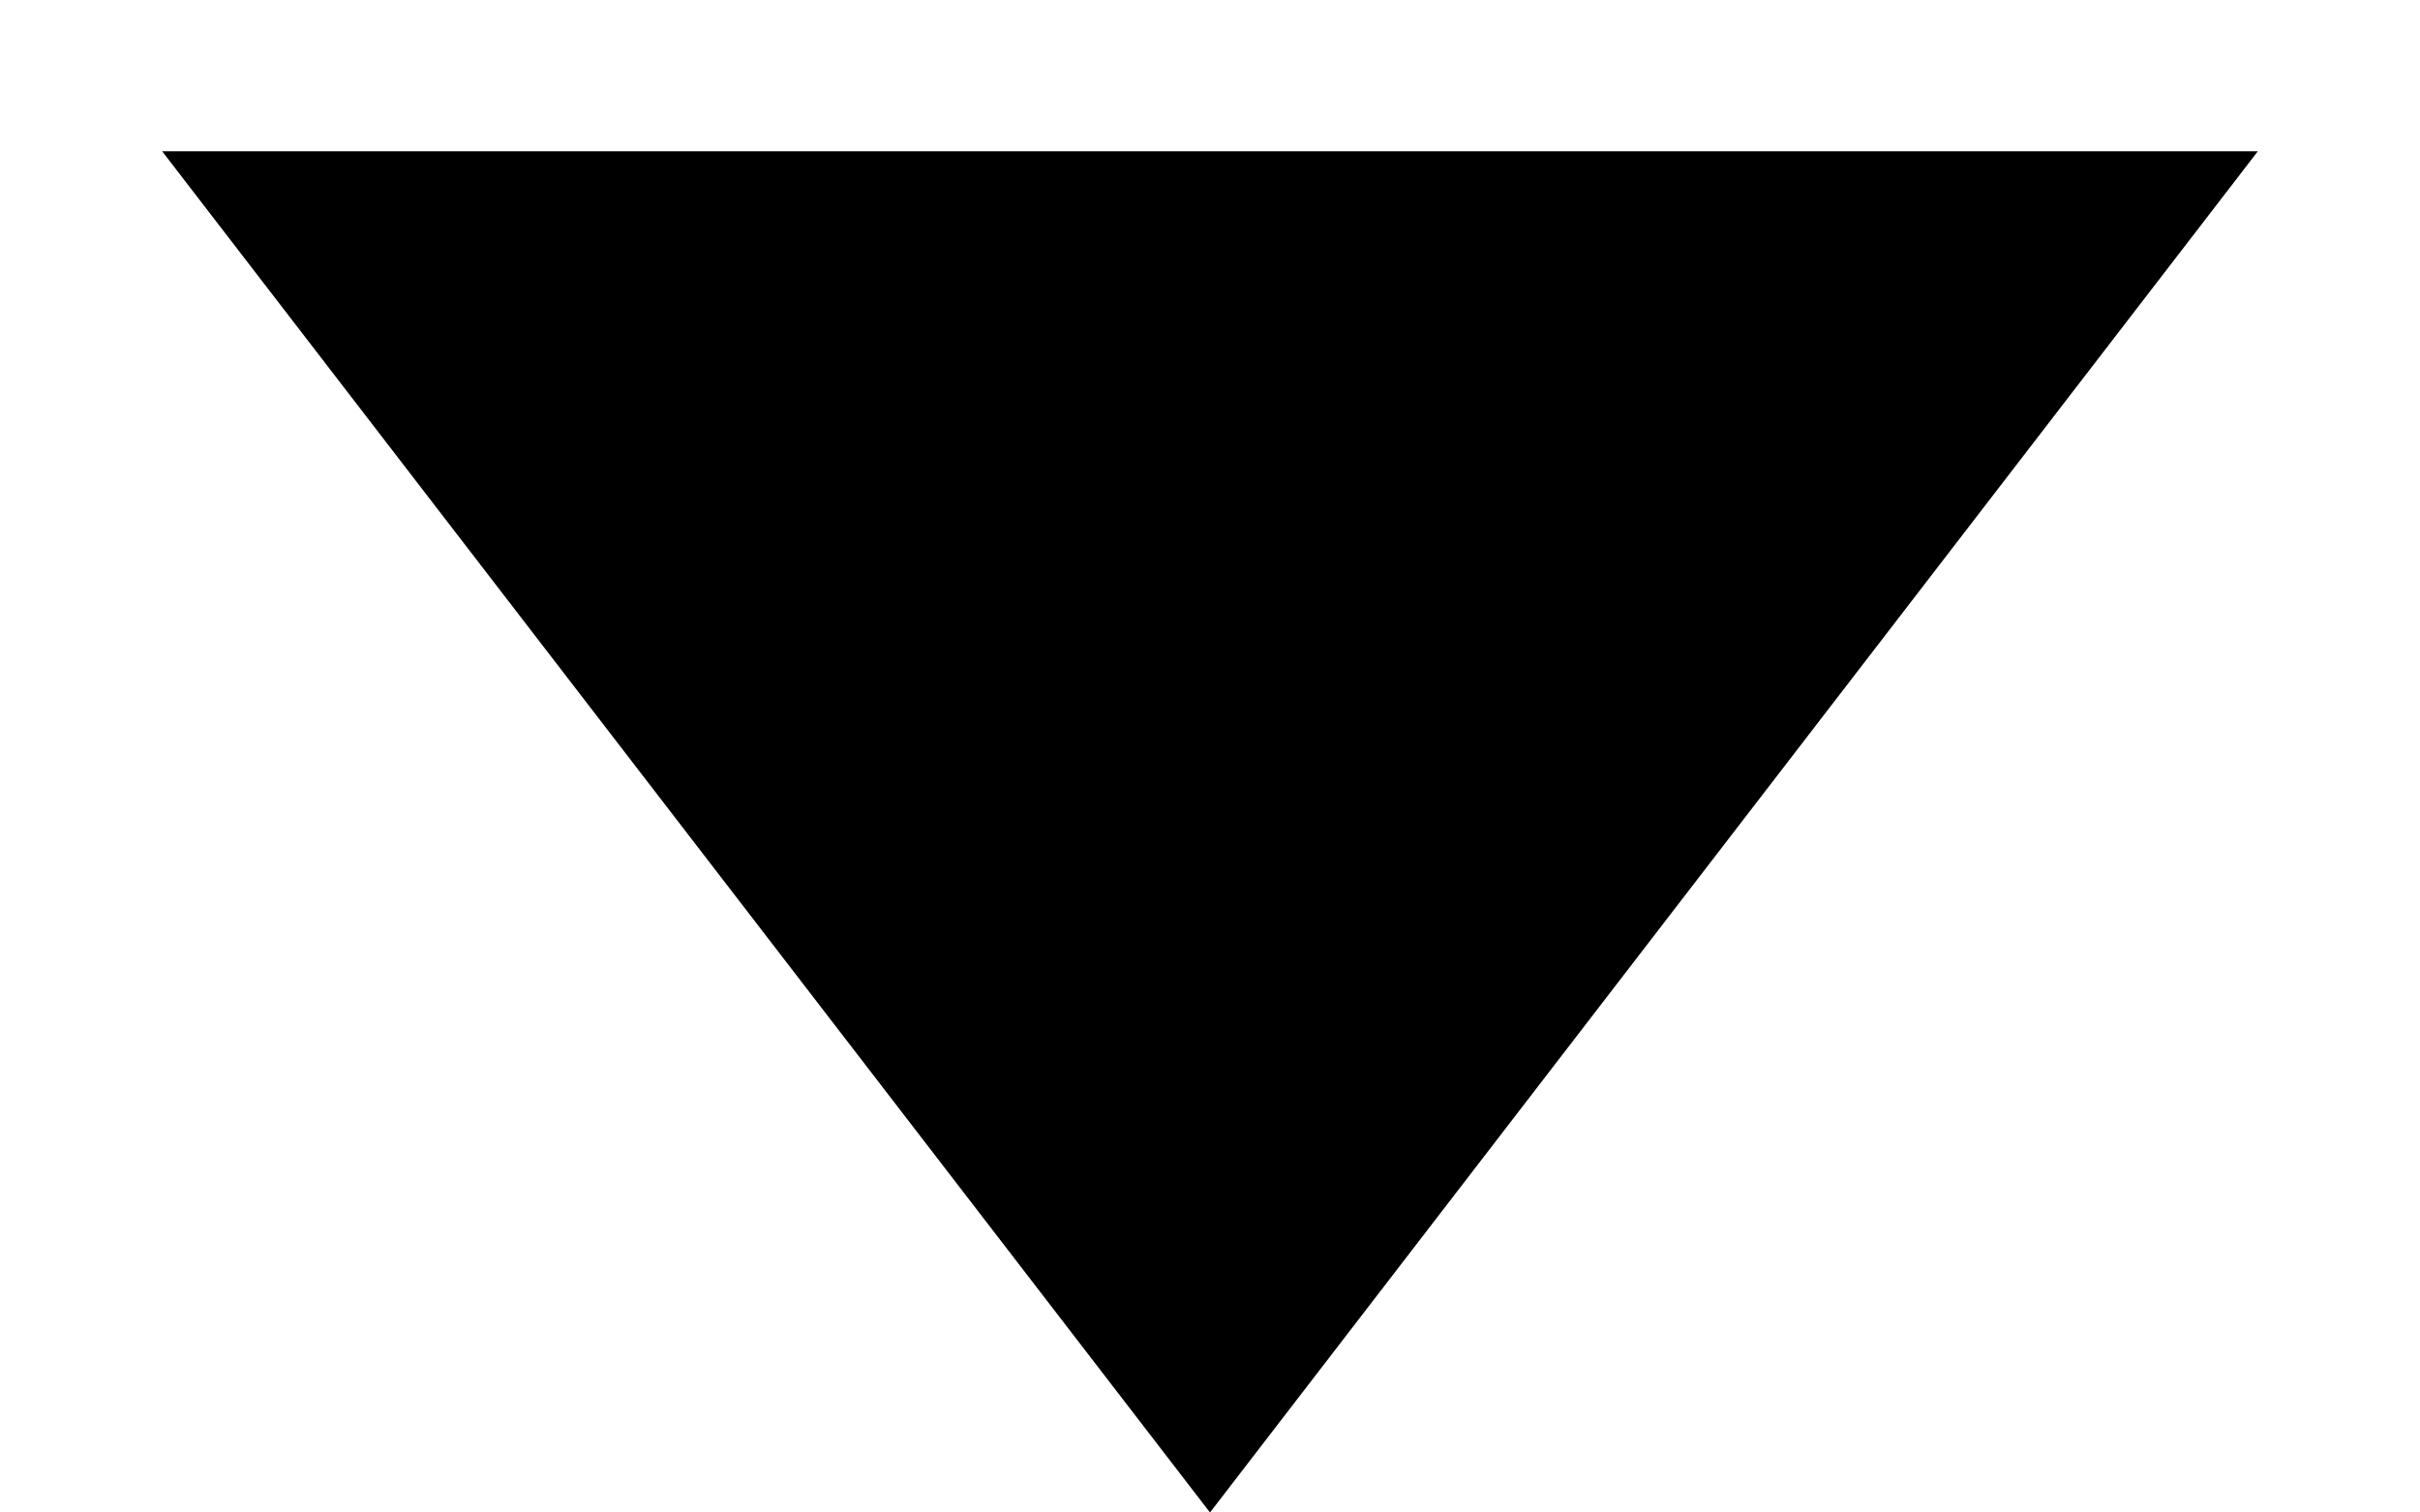 <?xml version="1.0" encoding="UTF-8"?>
<svg width="8px" height="5px" viewBox="0 0 8 5" version="1.1" xmlns="http://www.w3.org/2000/svg" xmlns:xlink="http://www.w3.org/1999/xlink">
    <!-- Generator: Sketch 54 (76480) - https://sketchapp.com -->
    <title>Polygon</title>
    <desc>Created with Sketch.</desc>
    <g id="Page-1" stroke="none" stroke-width="1" fill="none" fill-rule="evenodd">
        <g id="Artboard-Copy-36" transform="translate(-230, -96)" fill="#000000">
            <g id="Group-12" transform="translate(160, 65)">
                <polygon id="Polygon" transform="translate(74, 33) rotate(-180) translate(-74, -33) " points="74 30 77.464 34.5 70.536 34.5"></polygon>
            </g>
        </g>
    </g>
</svg>